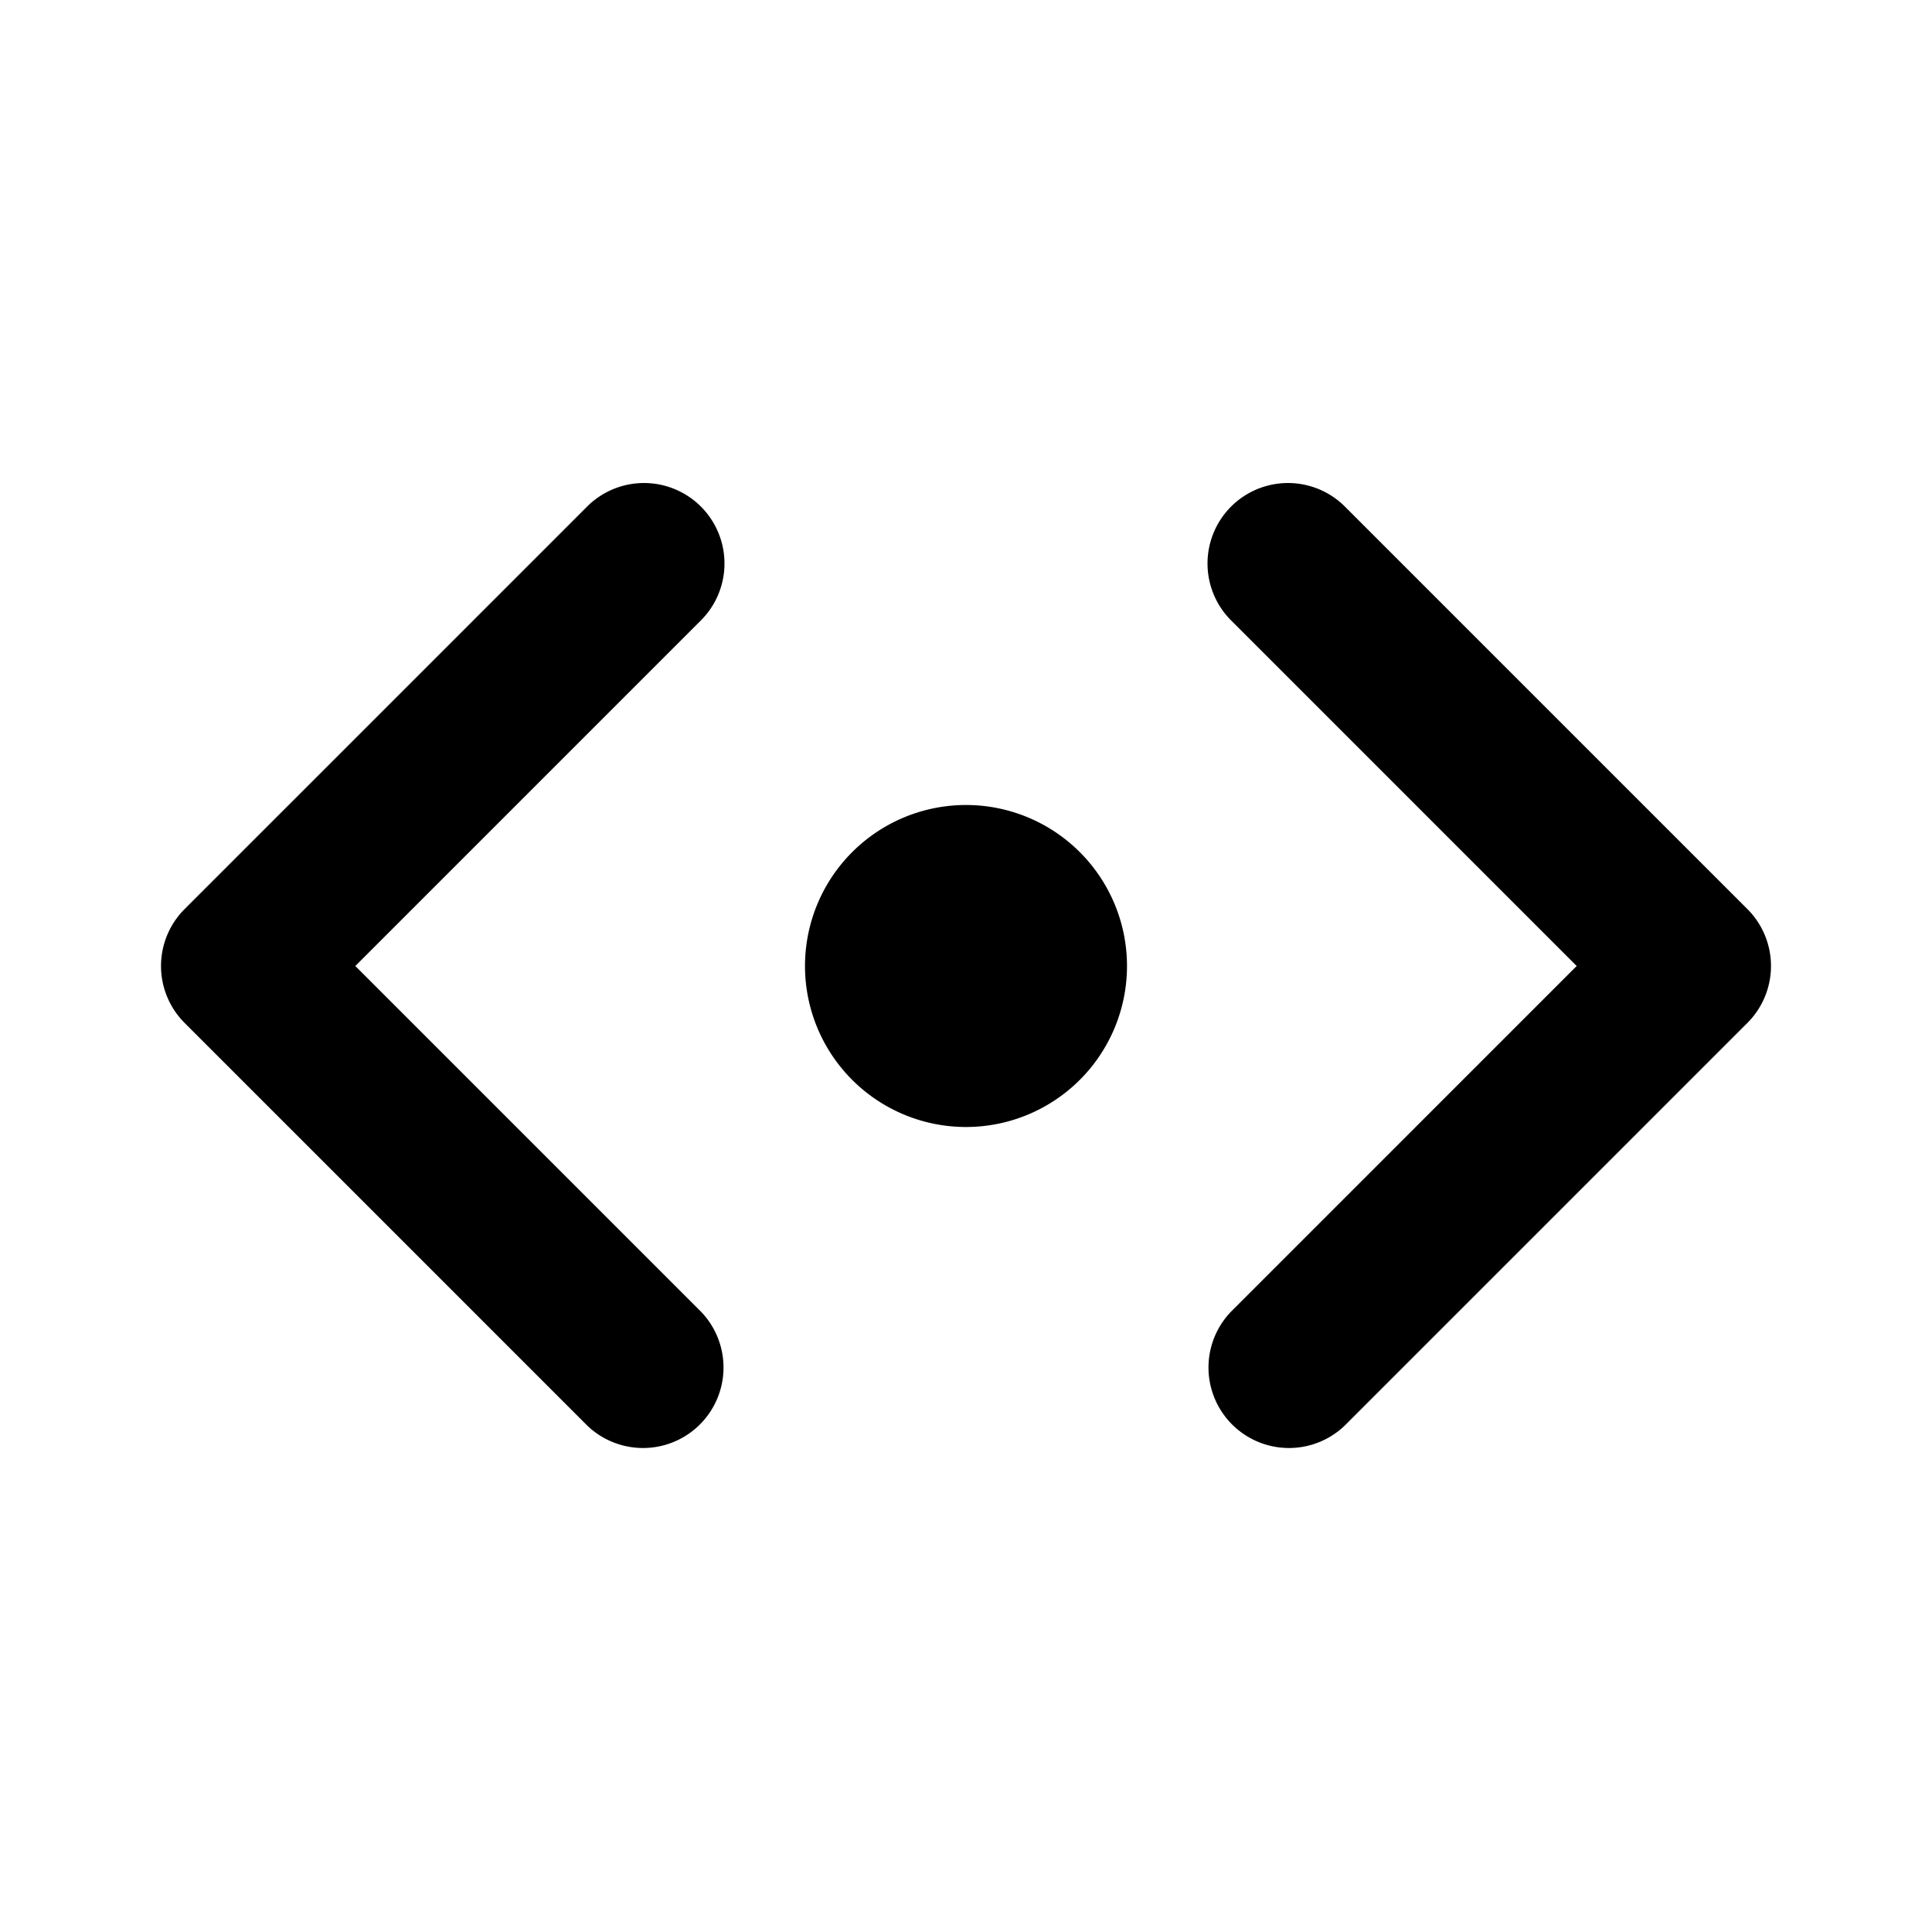 <svg xmlns="http://www.w3.org/2000/svg" version="1.1" xmlns:xlink="http://www.w3.org/1999/xlink" width="512" height="512" x="0" y="0" viewBox="0 0 24 24" style="enable-background:new 0 0 512 512" xml:space="preserve"><g><path fill="#000000" fill-rule="evenodd" d="M8.707 6.293a1 1 0 0 0-1.414 0l-5 5a1 1 0 0 0 0 1.414l5 5a1 1 0 0 0 1.414-1.414L4.414 12l4.293-4.293a1 1 0 0 0 0-1.414zm6.586 0a1 1 0 0 1 1.414 0l5 5a1 1 0 0 1 0 1.414l-5 5a1 1 0 0 1-1.414-1.414L19.586 12l-4.293-4.293a1 1 0 0 1 0-1.414zM14 12a2 2 0 1 0-4 0 2 2 0 0 0 4 0z" clip-rule="evenodd" opacity="1" data-original="#000000"></path></g></svg>